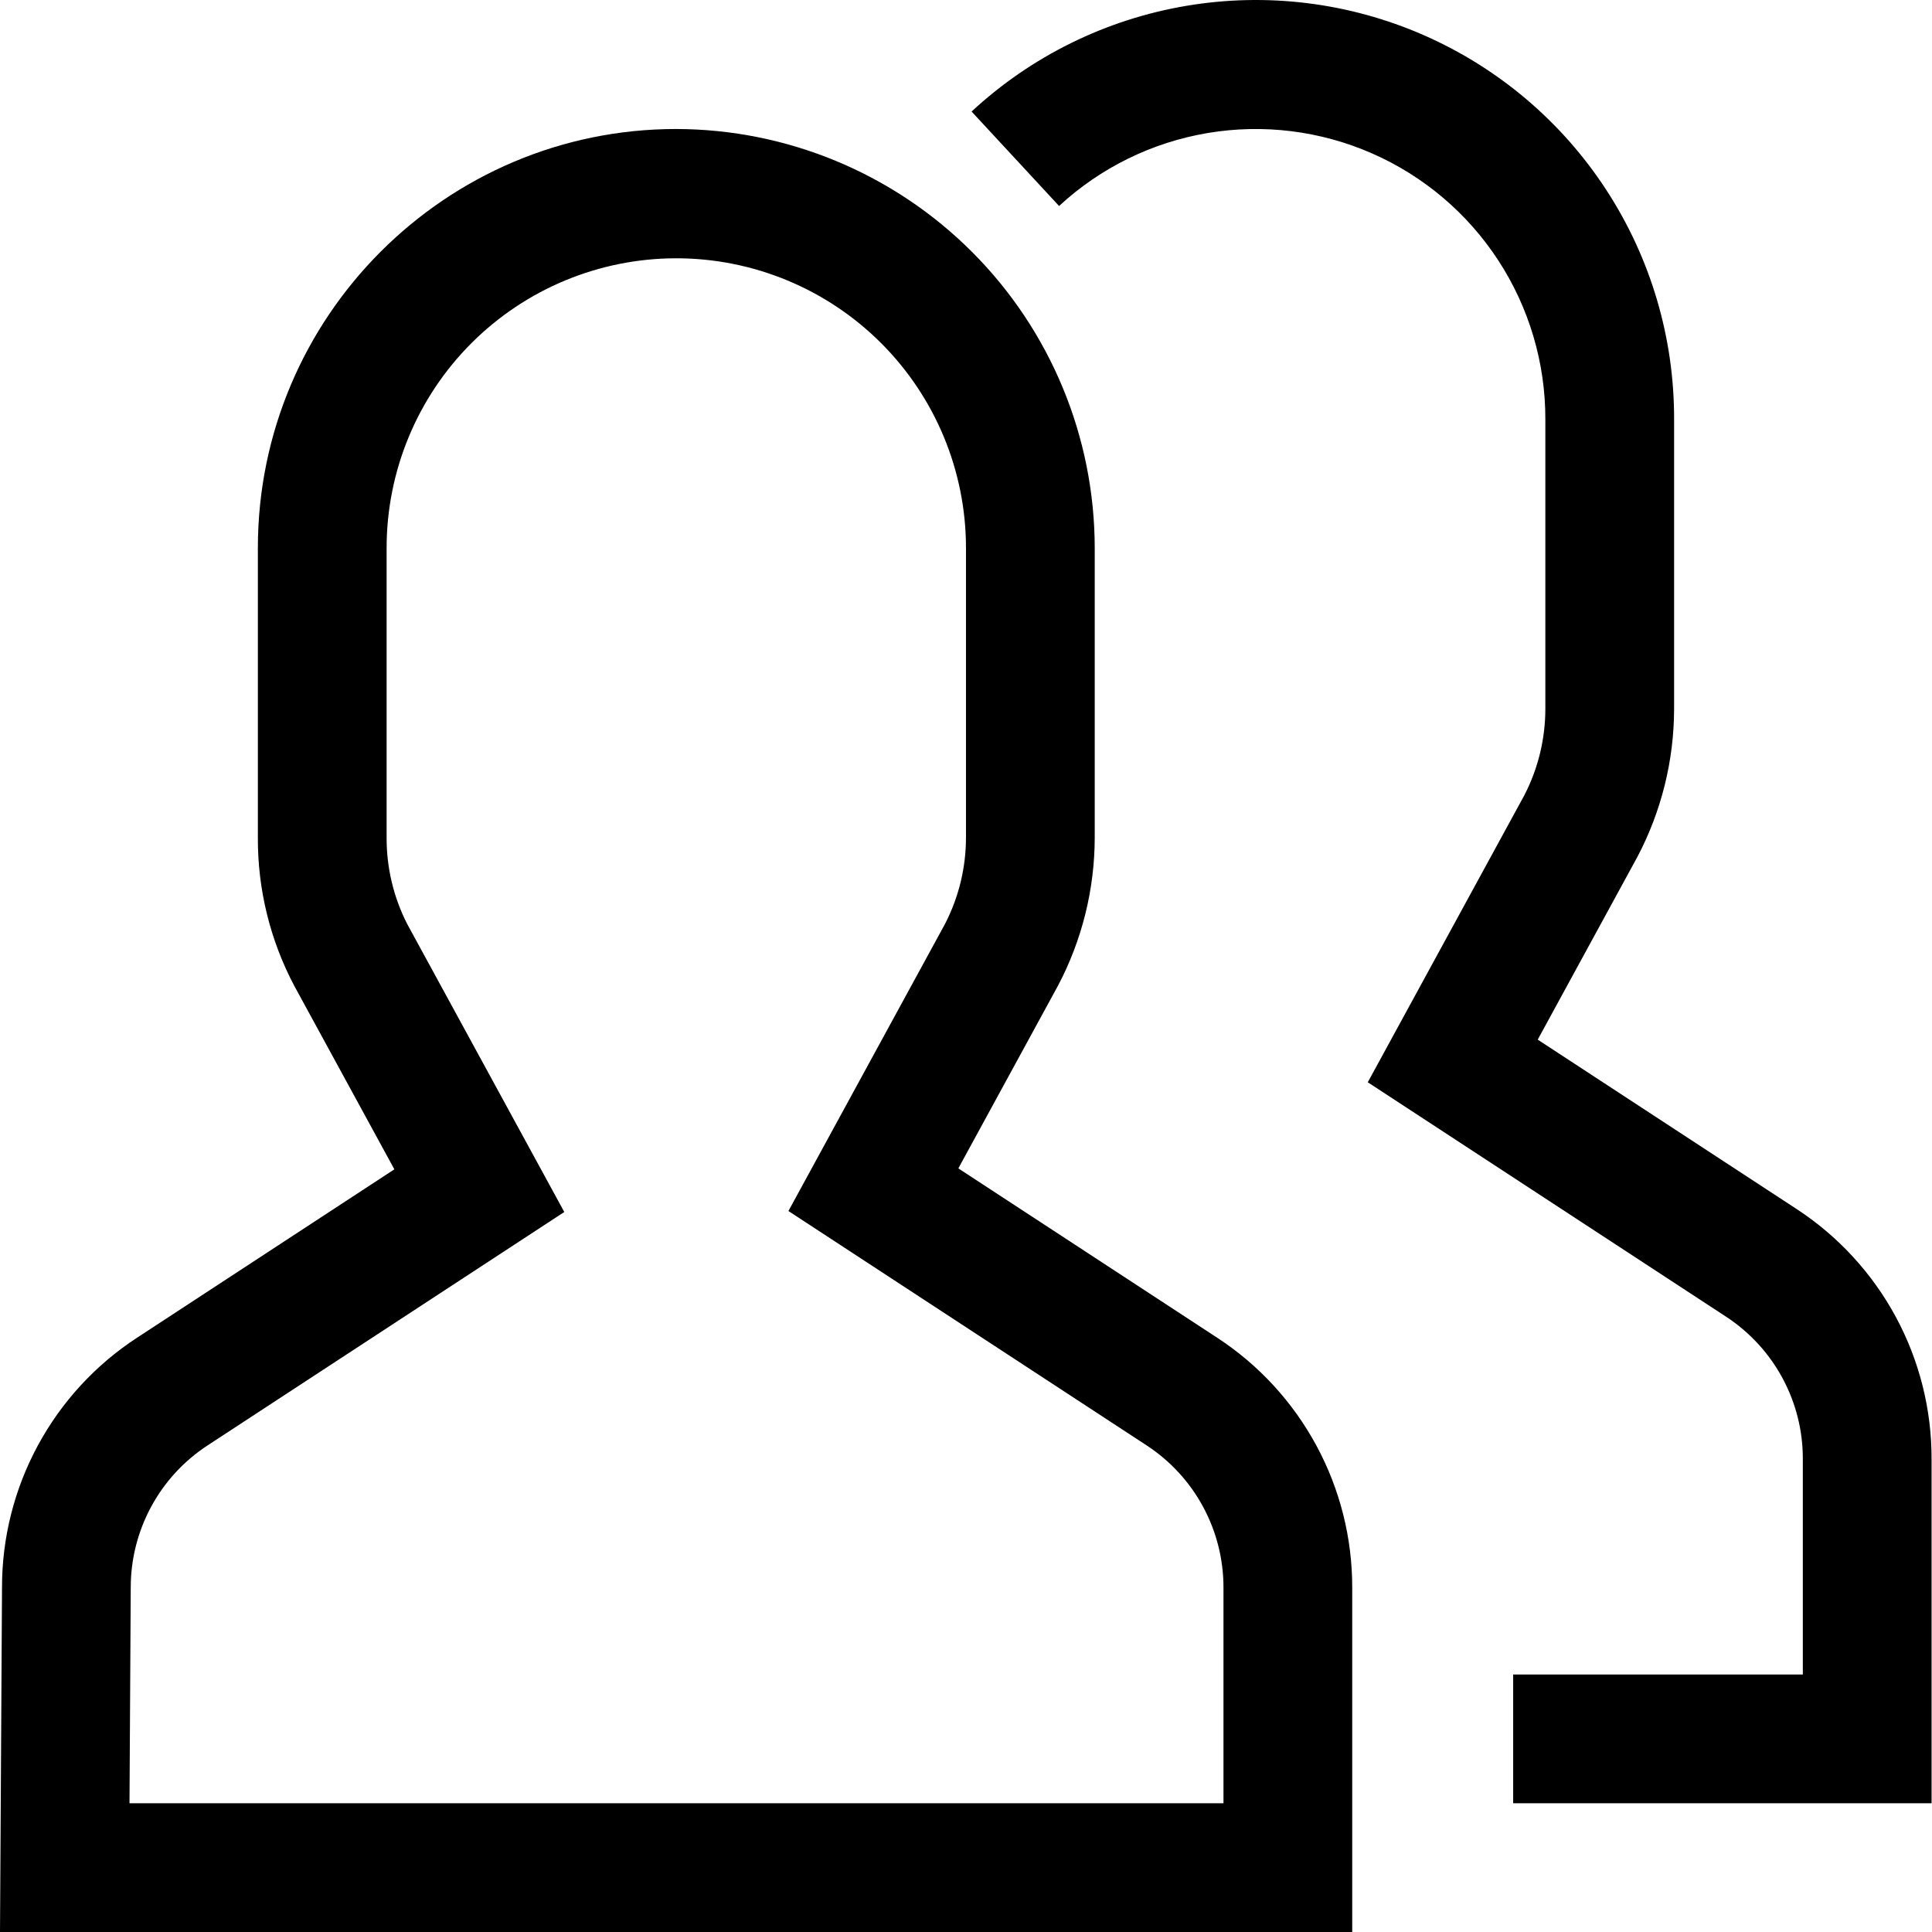 <svg width="100" height="100" viewBox="0 0 100 100" fill="none" xmlns="http://www.w3.org/2000/svg">
<path d="M92.991 62.578L79.592 53.811L84.751 44.352C85.995 41.991 86.647 39.362 86.651 36.693V21.699C86.661 17.483 85.44 13.356 83.137 9.824C80.835 6.292 77.551 3.51 73.689 1.818C69.827 0.127 65.556 -0.4 61.399 0.303C57.242 1.005 53.38 2.906 50.289 5.773L54.818 10.662C56.96 8.681 59.633 7.368 62.511 6.885C65.388 6.401 68.344 6.768 71.016 7.94C73.688 9.111 75.96 11.037 77.553 13.481C79.147 15.925 79.992 18.781 79.987 21.699V36.693C79.986 38.247 79.614 39.779 78.901 41.16L70.796 56.018L89.343 68.153C90.567 68.955 91.571 70.049 92.265 71.337C92.959 72.626 93.32 74.067 93.314 75.53V86.672H78.321V93.336H99.978V75.53C99.985 72.96 99.35 70.428 98.129 68.167C96.909 65.905 95.143 63.984 92.991 62.578Z" fill="black"/>
<path d="M63.004 69.242L49.604 60.475L54.763 51.016C56.008 48.655 56.659 46.026 56.663 43.357V28.363C56.658 22.616 54.375 17.105 50.312 13.039C46.25 8.974 40.741 6.686 34.994 6.677C23.058 6.677 13.347 16.405 13.347 28.363V43.357C13.335 46.025 13.979 48.655 15.225 51.015L20.412 60.524L7.09 69.242C4.941 70.645 3.177 72.563 1.957 74.822C0.737 77.08 0.1 79.607 0.104 82.174L0 100H69.991V82.194C69.997 79.624 69.362 77.093 68.141 74.831C66.921 72.569 65.155 70.647 63.004 69.242ZM63.327 93.336H6.703L6.767 82.194C6.762 80.731 7.123 79.289 7.817 78.001C8.51 76.713 9.515 75.618 10.739 74.817L29.207 62.733L21.075 47.824C20.37 46.441 20.005 44.909 20.011 43.357V28.363C20.011 24.386 21.591 20.572 24.403 17.76C27.215 14.949 31.028 13.369 35.005 13.369C38.982 13.369 42.795 14.949 45.607 17.76C48.419 20.572 49.999 24.386 49.999 28.363V43.357C49.998 44.911 49.626 46.443 48.913 47.824L40.809 62.682L59.355 74.817C60.579 75.619 61.584 76.713 62.277 78.001C62.971 79.29 63.332 80.731 63.327 82.194V93.336Z" fill="black"/>
</svg>
